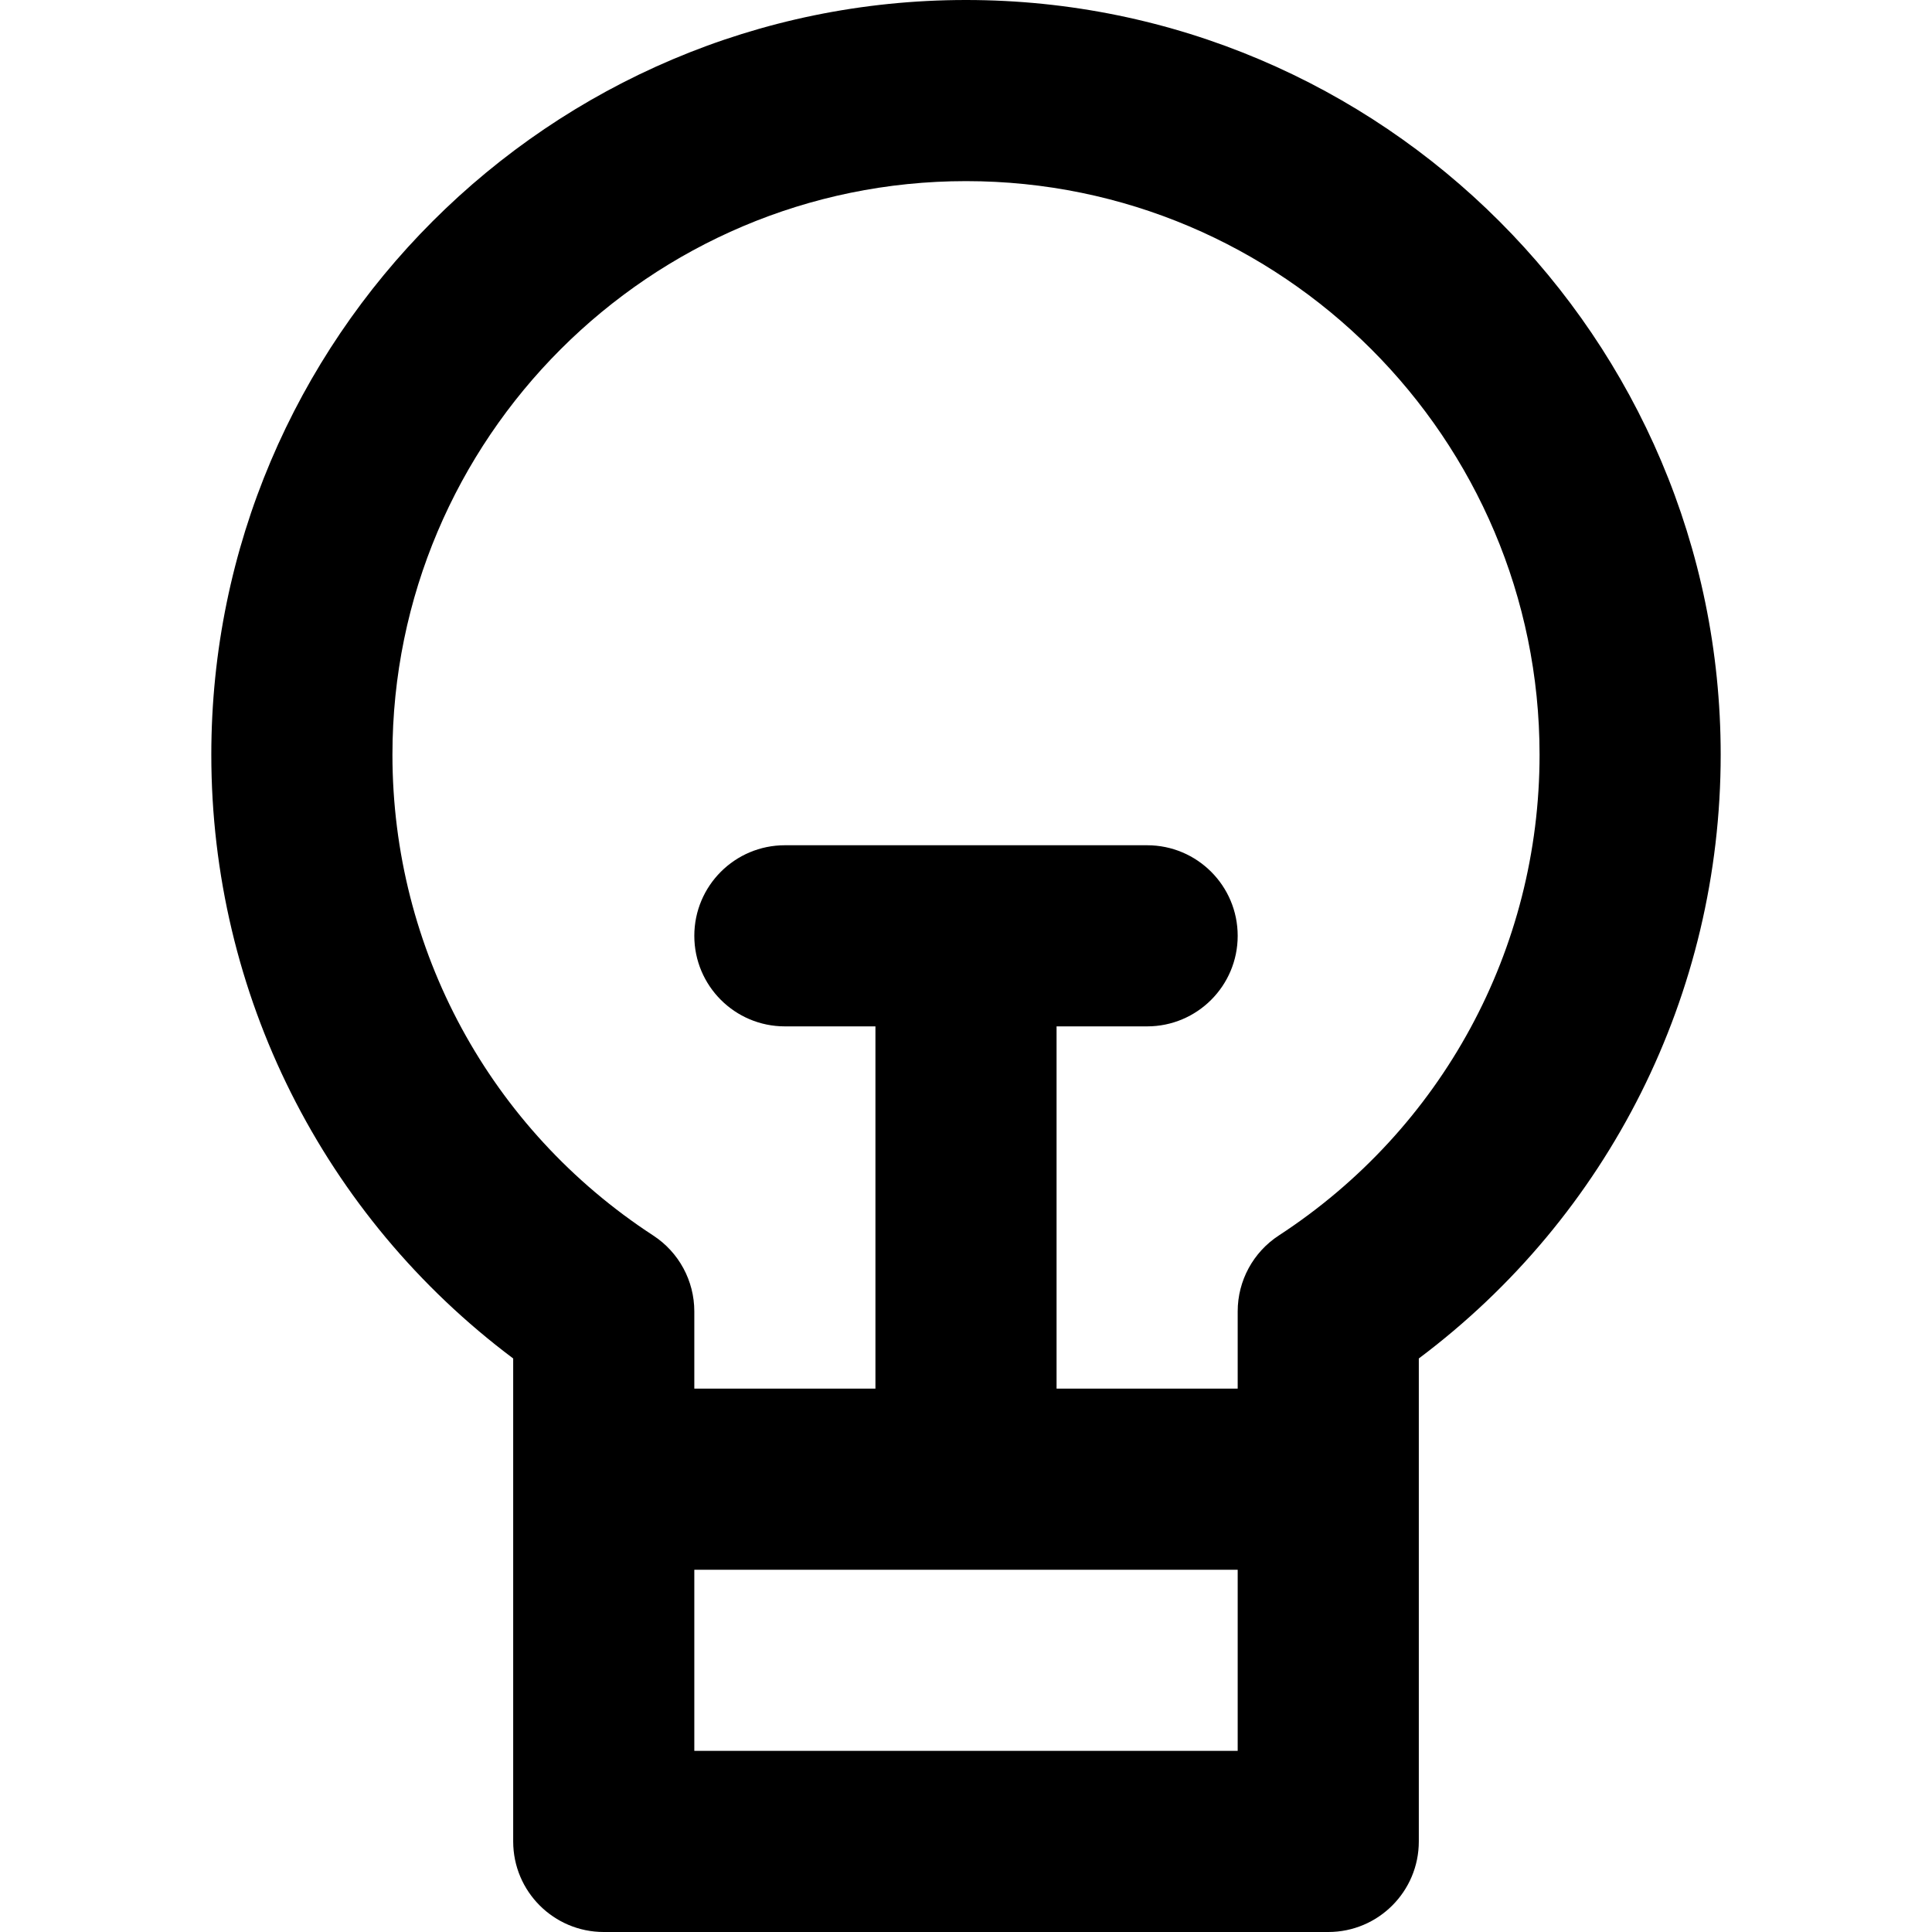 <?xml version="1.0" encoding="iso-8859-1"?>
<!-- Uploaded to: SVG Repo, www.svgrepo.com, Generator: SVG Repo Mixer Tools -->
<svg fill="#000000" height="800px" width="800px" version="1.1" id="Layer_1" xmlns="http://www.w3.org/2000/svg" xmlns:xlink="http://www.w3.org/1999/xlink" 
	 viewBox="0 0 320 320" xml:space="preserve">
<path id="XMLID_12_" d="M160,0C91.075,0,35,56.075,35,125c0,39.627,18.545,76.425,50,100.005V245v60c0,8.284,6.716,15,15,15h120
	c8.284,0,15-6.716,15-15v-60v-19.995c31.455-23.58,50-60.378,50-100.005C285,56.075,228.925,0,160,0z M205,290h-90v-30h90V290z
	 M211.807,204.638c-4.246,2.768-6.807,7.495-6.807,12.564V230h-30v-60h15c8.284,0,15-6.716,15-15s-6.716-15-15-15h-60
	c-8.284,0-15,6.716-15,15s6.716,15,15,15h15v60h-30v-12.797c0-5.069-2.561-9.796-6.807-12.564C81.147,187.001,65,157.23,65,125
	c0-52.383,42.617-95,95-95s95,42.617,95,95C255,157.23,238.852,187.001,211.807,204.638z"/>
</svg>